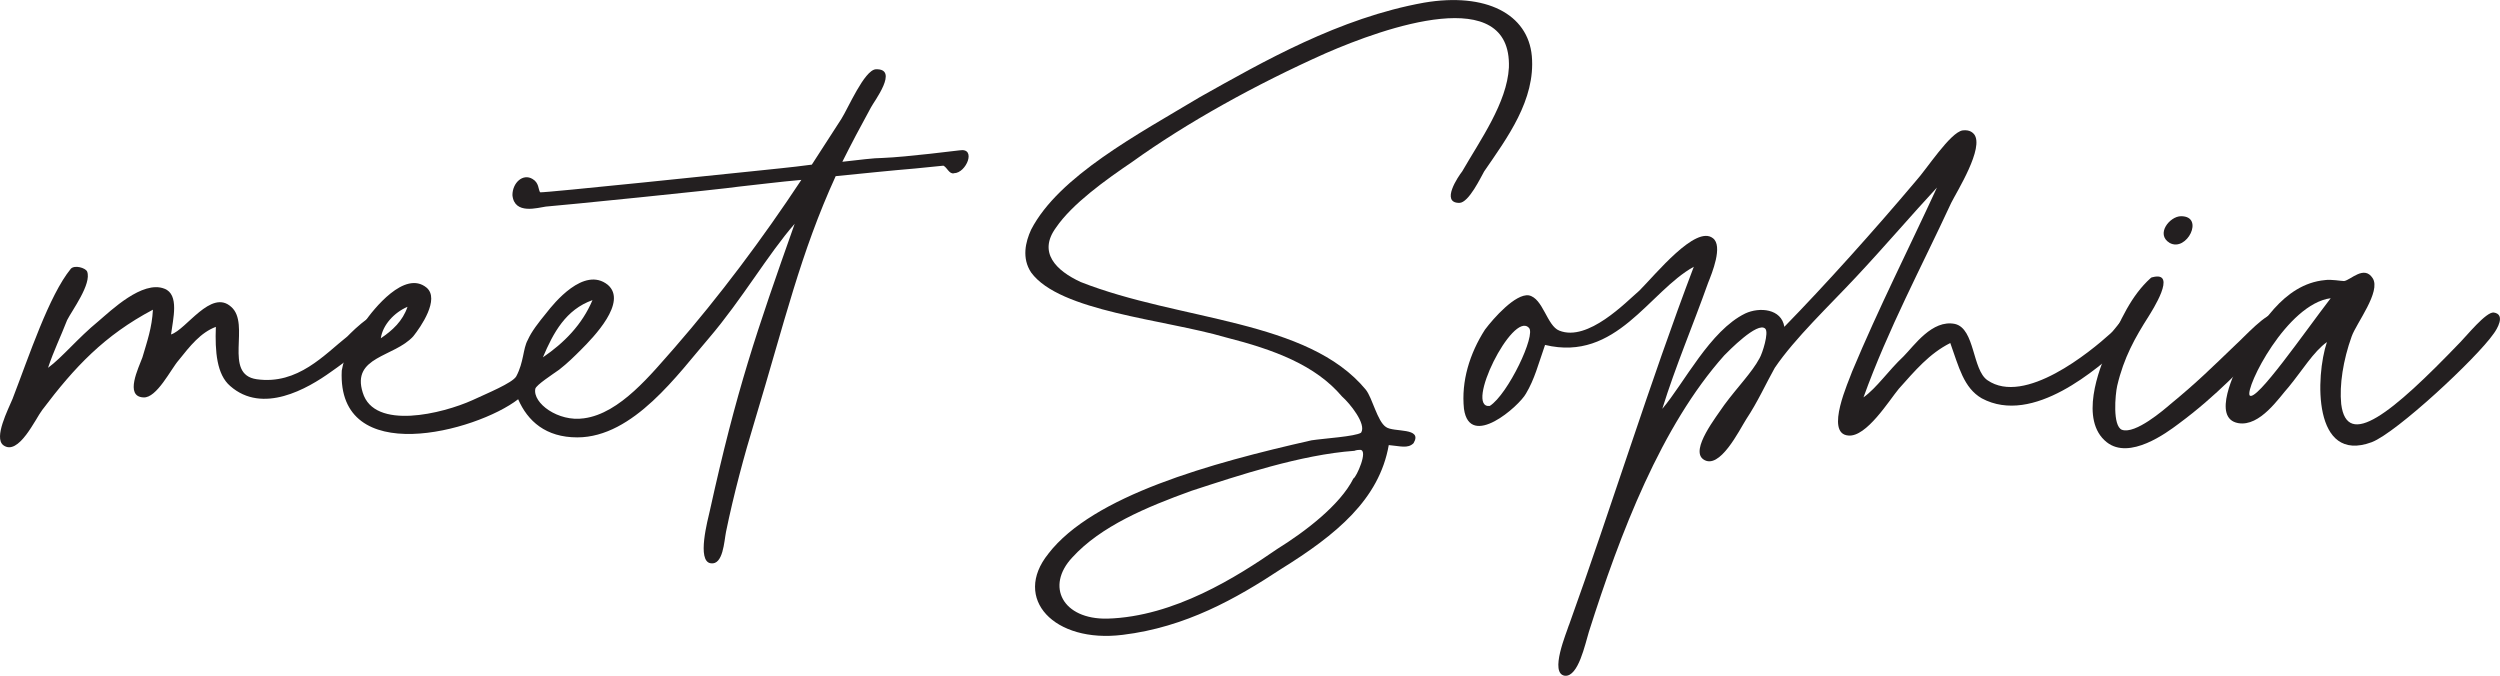 <?xml version="1.0" encoding="UTF-8"?><svg id="Layer_1" xmlns="http://www.w3.org/2000/svg" viewBox="0 0 62.925 17.011"><defs><style>.cls-1{fill:#231f20;}</style></defs><path class="cls-1" d="m.321,10.026c.408-1.056.912-2.592,1.464-3.264.096-.096.36-.024.408.072.12.312-.384.984-.504,1.224-.168.432-.336.768-.48,1.2.36-.264.744-.744,1.272-1.176.312-.264,1.104-1.032,1.656-.816.384.144.216.768.168,1.152.384-.12,1.008-1.152,1.512-.696.504.432-.216,1.704.648,1.824,1.032.144,1.704-.624,2.28-1.08.144-.144.888-.912.96-.36,0,.264-1.056,1.032-1.368,1.249-.6.432-1.728,1.08-2.544.36-.336-.288-.384-.864-.36-1.488-.384.144-.648.48-.936.84-.192.216-.552.96-.888.936-.48-.024-.12-.744-.024-1.008.12-.408.24-.744.264-1.2-1.224.648-1.968,1.44-2.784,2.521-.168.216-.6,1.176-.984.888-.24-.192.12-.888.24-1.176Z"/><path class="cls-1" d="m24.01,4.362c-.12.024-.168-.144-.264-.192l-.72.072c-.576.048-1.272.12-1.992.192-.888,1.944-1.272,3.624-2.04,6.168-.264.864-.528,1.848-.72,2.784-.048.24-.072.84-.384.792-.36-.048-.072-1.104-.024-1.32.672-3.048,1.176-4.512,2.136-7.225-.672.768-1.32,1.896-2.16,2.88-.768.888-1.896,2.496-3.312,2.496-.792,0-1.248-.408-1.488-.96-1.056.816-4.561,1.752-4.44-.72.024-.12.072-.504.576-1.224.216-.312,1.008-1.32,1.56-.864.336.288-.144.984-.336,1.224-.48.528-1.56.504-1.272,1.416.288.96,2.016.528,2.76.192.36-.168,1.008-.432,1.104-.6.192-.36.168-.696.288-.912.096-.216.264-.432.48-.696.168-.216.936-1.176,1.536-.696.504.432-.36,1.32-.672,1.632-.168.168-.336.336-.552.504-.168.12-.576.384-.6.48-.072.36.576.84,1.224.744.912-.12,1.704-1.128,2.28-1.776,1.128-1.296,2.208-2.736,3.192-4.225-.552.048-1.104.12-1.56.168-.48.072-4.536.48-4.872.504-.192.024-.792.216-.84-.288,0-.312.264-.552.504-.408.168.096.144.264.192.336.048.024,5.088-.504,5.328-.528.432-.048.984-.096,1.512-.168l.744-1.152c.168-.264.576-1.224.864-1.248.6-.024-.048.816-.12.96-.264.48-.504.936-.72,1.368.432-.048.792-.096,1.008-.096.624-.024,1.92-.192,1.944-.192.432-.072.168.576-.144.576Zm-14.425,4.152c.288-.192.552-.432.672-.792-.336.144-.624.456-.672.792Zm4.08.48c.528-.36.984-.816,1.248-1.44-.672.24-.984.816-1.248,1.44Z"/><path class="cls-1" d="m26.385,13.939c1.128-1.464,4.081-2.28,6.625-2.856.312-.048,1.104-.096,1.248-.192.144-.216-.288-.744-.48-.912-.672-.792-1.704-1.176-2.928-1.488-1.56-.456-4.176-.648-4.896-1.632-.24-.36-.144-.768,0-1.08.696-1.344,2.688-2.4,4.249-3.336,1.584-.888,3.504-1.992,5.641-2.376,1.56-.264,2.616.288,2.712,1.344.096,1.104-.624,2.064-1.2,2.904-.072.12-.384.792-.625.792-.48,0-.024-.672.072-.792.456-.792,1.128-1.729,1.176-2.616.072-2.136-3.121-1.008-4.608-.36-1.776.792-3.504,1.752-4.873,2.736-.672.456-1.512,1.056-1.92,1.656-.456.624,0,1.08.624,1.368,2.497.984,5.713.936,7.177,2.712.168.216.288.792.504.936.192.144.937,0,.696.408-.144.144-.336.072-.624.048-.24,1.368-1.32,2.256-2.712,3.12-1.128.744-2.4,1.464-3.984,1.656-1.728.216-2.784-.912-1.872-2.041Zm5.761-.12c.696-.432,1.584-1.104,1.92-1.776.072-.024.384-.72.168-.72-.096,0-.144.024-.144.024-1.344.096-2.928.624-4.104,1.008-1.128.408-2.28.888-3,1.68-.672.72-.24,1.56.888,1.536,1.68-.048,3.264-1.056,4.272-1.752Z"/><path class="cls-1" d="m39.489,15.739c1.08-3,2.04-6.121,3.144-9.025-1.128.624-1.944,2.4-3.744,1.968-.168.48-.264.864-.48,1.224-.168.312-1.417,1.416-1.561.384-.072-.696.144-1.392.528-1.992.216-.288.768-.912,1.104-.864.36.072.456.768.768.888.72.288,1.68-.72,2.016-1.008.408-.408,1.416-1.656,1.848-1.32.264.192-.024.888-.12,1.128-.384,1.08-.816,2.088-1.152,3.168.552-.648,1.2-1.968,2.088-2.4.36-.168.912-.12.984.336,1.032-1.056,2.28-2.448,3.312-3.672.264-.288.864-1.224,1.176-1.272.192-.024.264.072.288.096.264.336-.432,1.44-.576,1.728-.744,1.608-1.584,3.168-2.208,4.896.336-.24.624-.672,1.008-1.032.264-.264.72-.936,1.296-.816.504.12.432,1.152.816,1.416.937.648,2.593-.72,3.097-1.176.12-.096.359-.504.504-.48.504.048,0,.648-.192.792-.624.552-2.256,2.016-3.552,1.32-.456-.264-.577-.792-.792-1.392-.528.264-.888.696-1.296,1.152-.24.288-.816,1.224-1.272,1.176-.6-.048.024-1.392.096-1.608.672-1.608,1.44-3.121,2.136-4.633-.624.672-1.32,1.488-2.04,2.256-.672.72-1.536,1.536-2.041,2.28-.216.384-.432.864-.72,1.296-.168.264-.672,1.296-1.08,1.008-.336-.24.336-1.08.528-1.368.336-.456.696-.816.888-1.176.072-.12.24-.648.144-.744-.192-.192-.936.576-1.032.672-1.584,1.776-2.616,4.464-3.408,6.96-.096.312-.264,1.128-.6,1.104-.408-.048.048-1.104.096-1.272Zm-1.008-7.489c-.408-.432-1.632,2.041-.984,1.968.456-.288,1.176-1.8.984-1.968Z"/><path class="cls-1" d="m53.049,8.802c.312-.744.601-1.368,1.08-1.8q.024-.024.048-.024c.648-.168-.023.864-.096.984-.336.528-.624,1.032-.792,1.752-.048.216-.12,1.008.12,1.104.336.12,1.056-.504,1.224-.648.672-.552,1.032-.912,1.633-1.488.216-.192.792-.84,1.031-.792.408.12.097.456-.071.6-.841.792-1.393,1.44-2.4,2.184-.288.216-1.225.912-1.8.456-.696-.552-.192-1.848.023-2.328Zm1.849-3.36c.6,0,.144.912-.288.672-.36-.216,0-.672.288-.672Z"/><path class="cls-1" d="m58.568,8.61c-.336.24-.624.72-.96,1.128-.24.264-.72,1.008-1.272.912-.672-.12-.096-1.296.12-1.704.385-.696,1.009-1.8,2.064-1.896.144-.024.408.024.48.024.168-.024.504-.408.72-.072s-.408,1.128-.528,1.464c-.216.6-.312,1.224-.264,1.704.144,1.152,1.272.24,3-1.56.145-.144.648-.768.84-.744.312.048.072.432,0,.528-.432.624-2.448,2.497-3.072,2.736-1.487.552-1.416-1.656-1.128-2.52Zm.096-1.104c-1.104.144-2.16,2.256-2.04,2.448.168.168,1.393-1.608,2.04-2.448Z"/></svg>